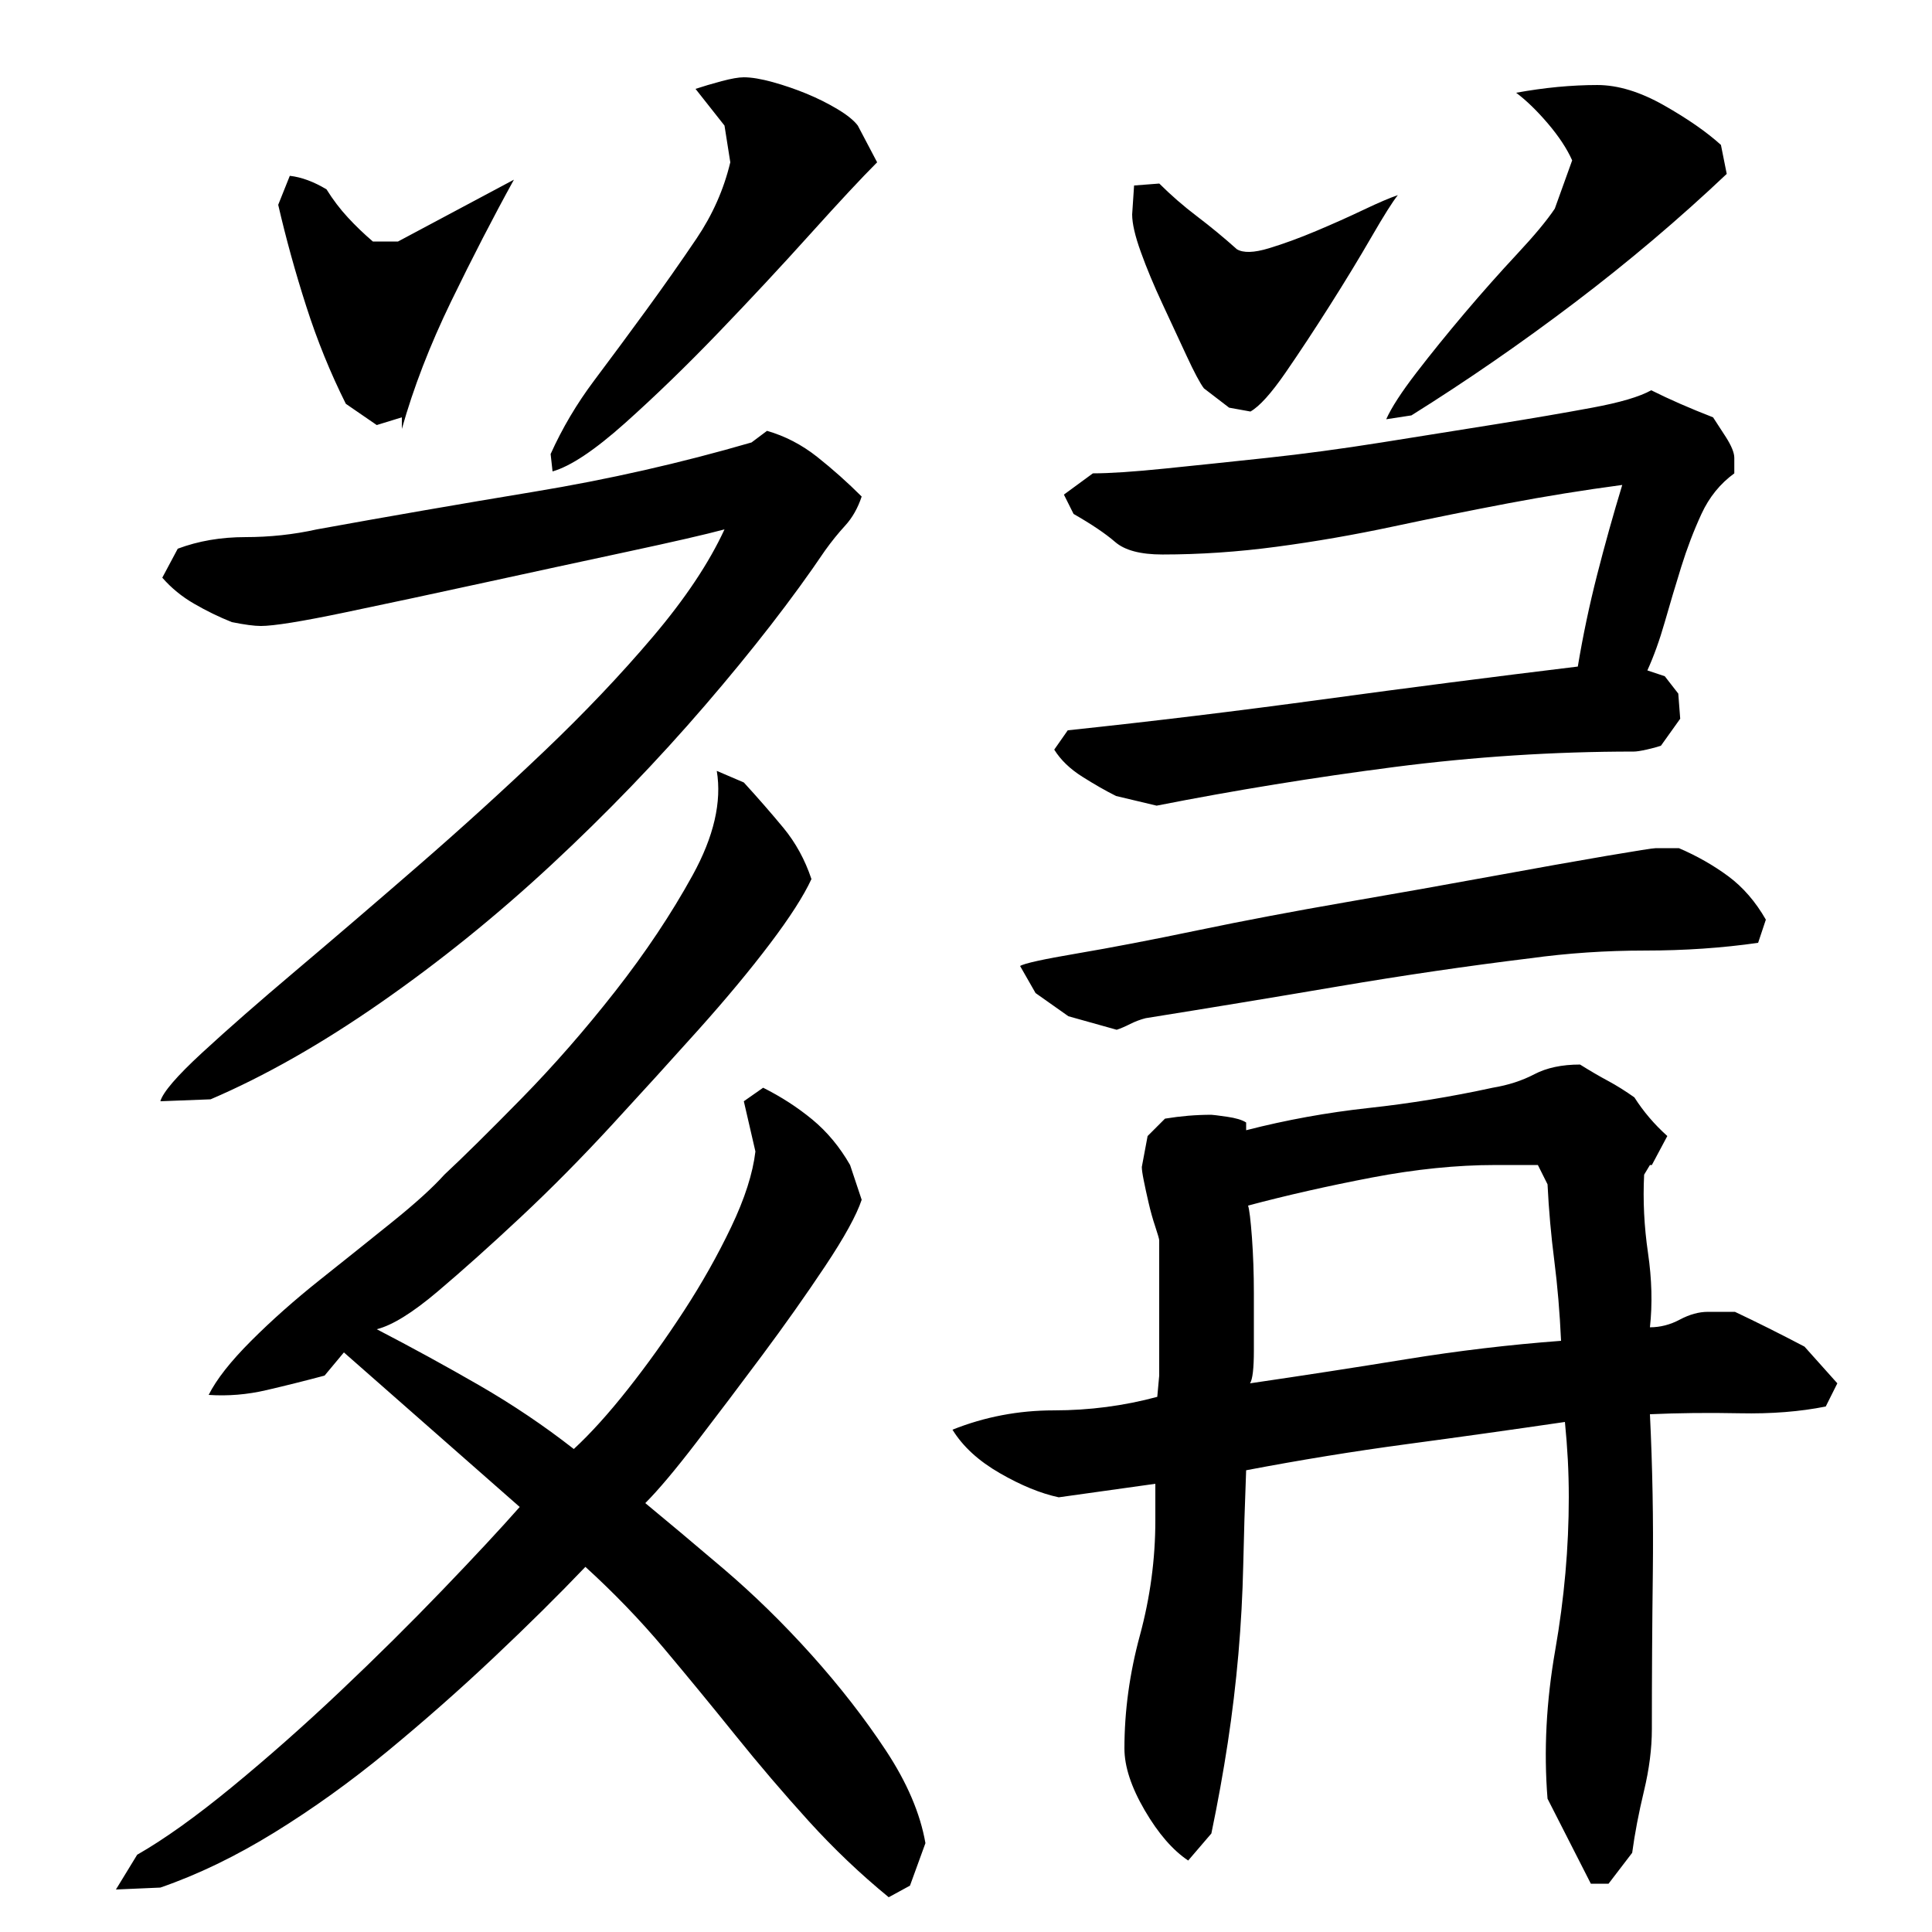 <?xml version="1.0" encoding="utf-8"?>
<!-- Generator: Adobe Illustrator 16.0.0, SVG Export Plug-In . SVG Version: 6.00 Build 0)  -->
<!DOCTYPE svg PUBLIC "-//W3C//DTD SVG 1.1//EN" "http://www.w3.org/Graphics/SVG/1.1/DTD/svg11.dtd">
<svg version="1.1" id="图层_1" xmlns="http://www.w3.org/2000/svg" xmlns:xlink="http://www.w3.org/1999/xlink" x="0px" y="0px"
	 width="1000px" height="1000px" viewBox="0 0 1000 1000" enable-background="new 0 0 1000 1000" xml:space="preserve">
<path d="M303.002,811.006c-14,14.672-29.844,30.344-47.5,47c-17.672,16.672-36,32.828-55,48.5c-19,15.656-38.5,29.656-58.5,42
	c-20,12.328-39.672,21.828-59,28.5l-23,1l11-18c14-8,30.328-19.672,49-35c18.656-15.344,37.328-31.844,56-49.5
	c18.656-17.656,36.328-35.156,53-52.5c16.656-17.328,30-31.656,40-43l-91-80l-10,12c-10,2.672-20,5.172-30,7.5
	c-10,2.344-20,3.172-30,2.5c4-8,11.328-17.328,22-28c10.656-10.656,22.5-21.156,35.5-31.5c13-10.328,25.5-20.328,37.5-30
	c12-9.656,21-17.828,27-24.5c10-9.328,23.328-22.5,40-39.5c16.656-17,32.828-35.5,48.5-55.5c15.656-20,29-40,40-60
	s15.156-38,12.5-54l14,6c7.328,8,14.156,15.844,20.5,23.5c6.328,7.672,11.156,16.5,14.5,26.5c-4,8.672-11.172,19.844-21.5,33.5
	c-10.344,13.672-22.672,28.5-37,44.5c-14.344,16-29.344,32.5-45,49.5c-15.672,17-31.344,32.844-47,47.5
	c-15.672,14.672-30,27.5-43,38.5s-23.5,17.5-31.5,19.5c18,9.344,35.656,19,53,29c17.328,10,33.656,21,49,33c8.656-8,18-18.328,28-31
	c10-12.656,19.656-26.156,29-40.5c9.328-14.328,17.5-28.828,24.5-43.5c7-14.656,11.156-27.656,12.5-39l-6-26l10-7
	c9.328,4.672,17.828,10.172,25.5,16.5c7.656,6.344,14.156,14.172,19.5,23.5l6,18c-2.672,8-9,19.5-19,34.5s-20.844,30.344-32.5,46
	c-11.672,15.672-23,30.672-34,45c-11,14.344-19.844,24.844-26.5,31.5c11.328,9.344,24.828,20.672,40.5,34
	c15.656,13.344,30.828,28.172,45.5,44.5c14.656,16.344,27.5,32.828,38.5,49.5c11,16.656,17.828,32.656,20.5,48l-8,22l-11,6
	c-14.672-12-28.5-25.172-41.5-39.5c-13-14.344-25.672-29.172-38-44.5c-12.344-15.328-24.672-30.328-37-45
	C331.158,838.35,317.658,824.35,303.002,811.006z M375.002,274.006c-10,2.672-26.672,6.5-50,11.5c-23.344,5-48,10.344-74,16
	c-26,5.672-50.172,10.844-72.5,15.5c-22.344,4.672-36.844,7-43.5,7c-3.344,0-8.344-0.656-15-2c-6.672-2.656-13.172-5.828-19.5-9.5
	c-6.344-3.656-11.844-8.156-16.5-13.5l8-15c10.656-4,22.328-6,35-6c12.656,0,25-1.328,37-4c36.656-6.656,74.156-13.156,112.5-19.5
	c38.328-6.328,75.828-14.828,112.5-25.5l8-6c9.328,2.672,18,7.172,26,13.5c8,6.344,15.656,13.172,23,20.5c-2,6-4.844,11-8.5,15
	c-3.672,4-7.172,8.344-10.5,13c-16.672,24.672-37.344,51.344-62,80c-24.672,28.672-51.172,56.172-79.5,82.5
	c-28.344,26.344-57.844,50.172-88.5,71.5c-30.672,21.344-60,38-88,50l-26,1c1.328-4.656,8.5-13,21.5-25s29.156-26.156,48.5-42.5
	c19.328-16.328,40.328-34.328,63-54c22.656-19.656,44.5-39.5,65.5-59.5s39.828-39.828,56.5-59.5
	C354.658,309.85,367.002,291.35,375.002,274.006z M150.002,91.006c6,0.672,12.328,3,19,7c3.328,5.344,7,10.172,11,14.5
	c4,4.344,8.328,8.5,13,12.5h13l60-32c-10.672,19.344-21.5,40.344-32.5,63c-11,22.672-19.5,44.672-25.5,66v-6l-13,4l-16-11
	c-8-16-14.844-32.828-20.5-50.5c-5.672-17.656-10.5-35.156-14.5-52.5L150.002,91.006z M454.002,84.006c-8,8-19.5,20.344-34.5,37
	c-15,16.672-30.844,33.672-47.5,51c-16.672,17.344-32.844,33-48.5,47c-15.672,14-28.172,22.344-37.5,25l-1-9
	c6-13.328,13.5-26,22.5-38s18-24.156,27-36.5c9-12.328,17.656-24.656,26-37c8.328-12.328,14.156-25.5,17.5-39.5l-3-19l-15-19
	c4-1.328,8.5-2.656,13.5-4c5-1.328,8.828-2,11.5-2c4,0,9,0.844,15,2.5c6,1.672,11.828,3.672,17.5,6c5.656,2.344,11,5,16,8
	s8.5,5.844,10.5,8.5L454.002,84.006z M854.002,732.006c1.328,27.344,1.828,54.672,1.5,82c-0.344,27.344-0.5,54.344-0.5,81
	c0,10-1.359,20.656-4.078,32c-2.719,11.328-4.766,22-6.109,32l-12.234,16h-9.156l-22.422-44c-2-24.672-0.672-50.328,4-77
	c4.656-26.656,7-53,7-79c0-6.656-0.172-13.156-0.5-19.5c-0.344-6.328-0.844-12.828-1.5-19.5c-27.344,4-54.672,7.844-82,11.5
	c-27.344,3.672-55,8.172-83,13.5c-0.672,17.344-1.172,33.672-1.5,49c-0.344,15.344-1.172,30.672-2.5,46
	c-1.344,15.344-3.172,30.672-5.5,46c-2.344,15.328-5.172,31-8.5,47l-12,14c-8-5.344-15.5-14-22.5-26s-10.5-22.672-10.5-32
	c0-19.328,2.656-38.828,8-58.5c5.328-19.656,8-39.5,8-59.5v-19l-50,7c-9.344-2-19.5-6.156-30.5-12.5
	c-11-6.328-19.172-13.828-24.5-22.5c16.656-6.656,34.156-10,52.5-10c18.328,0,36.156-2.328,53.5-7l1-11v-70c0-0.656-0.672-3-2-7
	c-1.344-4-2.5-8.156-3.5-12.5c-1-4.328-1.844-8.156-2.5-11.5c-0.672-3.328-1-5.656-1-7l3-16l9-9c4-0.656,8-1.156,12-1.5
	c4-0.328,8-0.5,12-0.5c0.656,0,3.328,0.344,8,1c4.656,0.672,8,1.672,10,3v4c20.75-5.328,41.859-9.156,63.297-11.5
	c21.438-2.328,42.875-5.828,64.313-10.5c8.031-1.328,15.234-3.656,21.594-7c6.359-3.328,14.234-5,23.625-5
	c5.344,3.344,10.203,6.172,14.563,8.5c4.344,2.344,8.875,5.172,13.563,8.5c4.688,7.344,10.359,14,17.047,20l-8,15h-1l-3,5
	c-0.672,13.344,0,26.844,2,40.5c2,13.672,2.328,26.5,1,38.5c5.328,0,10.5-1.328,15.5-4c5-2.656,9.828-4,14.5-4h14
	c11.328,5.344,23.328,11.344,36,18l17,19l-6,12c-13.344,2.672-28.172,3.844-44.5,3.5
	C884.158,731.178,868.658,731.35,854.002,732.006z M869.002,439.006c9.328,4,17.828,8.844,25.5,14.5
	c7.656,5.672,14.156,13.172,19.5,22.5l-4,12c-18.672,2.672-38.172,4-58.5,4c-20.344,0-40.172,1.344-59.5,4
	c-32.672,4-65.672,8.844-99,14.5c-33.344,5.672-66.672,11.172-100,16.5c-2.672,0.672-5.344,1.672-8,3c-2.672,1.344-5,2.344-7,3
	l-25-7l-17-12l-8-14c2-1.328,11.828-3.5,29.5-6.5c17.656-3,38.5-7,62.5-12s49.5-9.828,76.5-14.5c27-4.656,52.328-9.156,76-13.5
	c23.656-4.328,43.328-7.828,59-10.5c15.656-2.656,24.156-4,25.5-4H869.002z M577.674,412.006c-5.344-2.656-11.172-6-17.5-10
	c-6.344-4-11.172-8.656-14.5-14l7-10c44-4.656,88-10,132-16s88-11.656,132-17c2.656-16,6-31.828,10-47.5
	c4-15.656,8.328-31.156,13-46.5c-20,2.672-39.672,5.844-59,9.5c-19.344,3.672-39.172,7.672-59.5,12
	c-20.344,4.344-40.5,7.844-60.5,10.5c-20,2.672-39.672,4-59,4c-11.344,0-19.5-2.156-24.5-6.5c-5-4.328-12.172-9.156-21.5-14.5l-5-10
	l15-11c8.656,0,21.156-0.828,37.5-2.5c16.328-1.656,33.828-3.5,52.5-5.5c18.656-2,38.5-4.656,59.5-8c21-3.328,40.828-6.5,59.5-9.5
	c18.656-3,35.156-5.828,49.5-8.5c14.328-2.656,24.5-5.656,30.5-9c9.328,4.672,20,9.344,32,14c1.328,2,3.5,5.344,6.5,10
	c3,4.672,4.5,8.344,4.5,11v8c-7.344,5.344-13,12.344-17,21c-4,8.672-7.5,17.844-10.5,27.5c-3,9.672-5.844,19.172-8.5,28.5
	c-2.672,9.344-5.672,17.672-9,25l9,3l7,9l1,13l-10,14c-2,0.672-4.5,1.344-7.5,2c-3,0.672-5.172,1-6.5,1
	c-41.344,0-82.672,2.672-124,8c-41.344,5.344-82.344,12-123,20L577.674,412.006z M587.002,96.006l13.047-1
	c6.016,6,12.531,11.672,19.563,17c7.031,5.344,13.891,11,20.594,17c3.344,2,8.859,1.844,16.563-0.5
	c7.688-2.328,15.891-5.328,24.594-9c8.688-3.656,16.891-7.328,24.594-11c7.688-3.656,13.547-6.156,17.563-7.5
	c-2.688,3.344-7.203,10.5-13.563,21.5s-13.547,22.844-21.578,35.5c-8.031,12.672-15.719,24.344-23.078,35
	c-7.375,10.672-13.391,17.344-18.063,20l-11.047-2l-13.047-10c-2.016-2.656-5.031-8.328-9.047-17
	c-4.016-8.656-8.203-17.656-12.547-27c-4.344-9.328-8.031-18.156-11.031-26.5c-3.016-8.328-4.516-14.828-4.516-19.5L587.002,96.006z
	 M646.002,624.006c0.656,2,1.328,7.5,2,16.5c0.656,9,1,18.672,1,29c0,10.344,0,20.172,0,29.5c0,9.344-0.672,15-2,17
	c27.328-4,54.328-8.156,81-12.5c26.656-4.328,53.328-7.5,80-9.5c-0.672-14.656-1.844-28.5-3.5-41.5c-1.672-13-2.844-26.156-3.5-39.5
	l-5-10h-22c-20,0-41.344,2.172-64,6.5C687.33,613.85,666.002,618.678,646.002,624.006z M893.752,90.006
	c-24.672,23.344-50.844,45.5-78.531,66.5s-55.906,40.5-84.672,58.5l-13.047,2c2.672-6,7.859-14,15.547-24s16.063-20.328,25.094-31
	c9.031-10.656,18.063-20.828,27.078-30.5c9.016-9.656,15.531-17.5,19.531-23.5l9-25c-2.672-6-6.844-12.328-12.5-19
	c-5.672-6.656-11.172-12-16.5-16c7.328-1.328,14.5-2.328,21.5-3c7-0.656,13.828-1,20.5-1c10.656,0,22.156,3.5,34.5,10.5
	c12.328,7,22.156,13.844,29.5,20.5L893.752,90.006z"/>
</svg>
